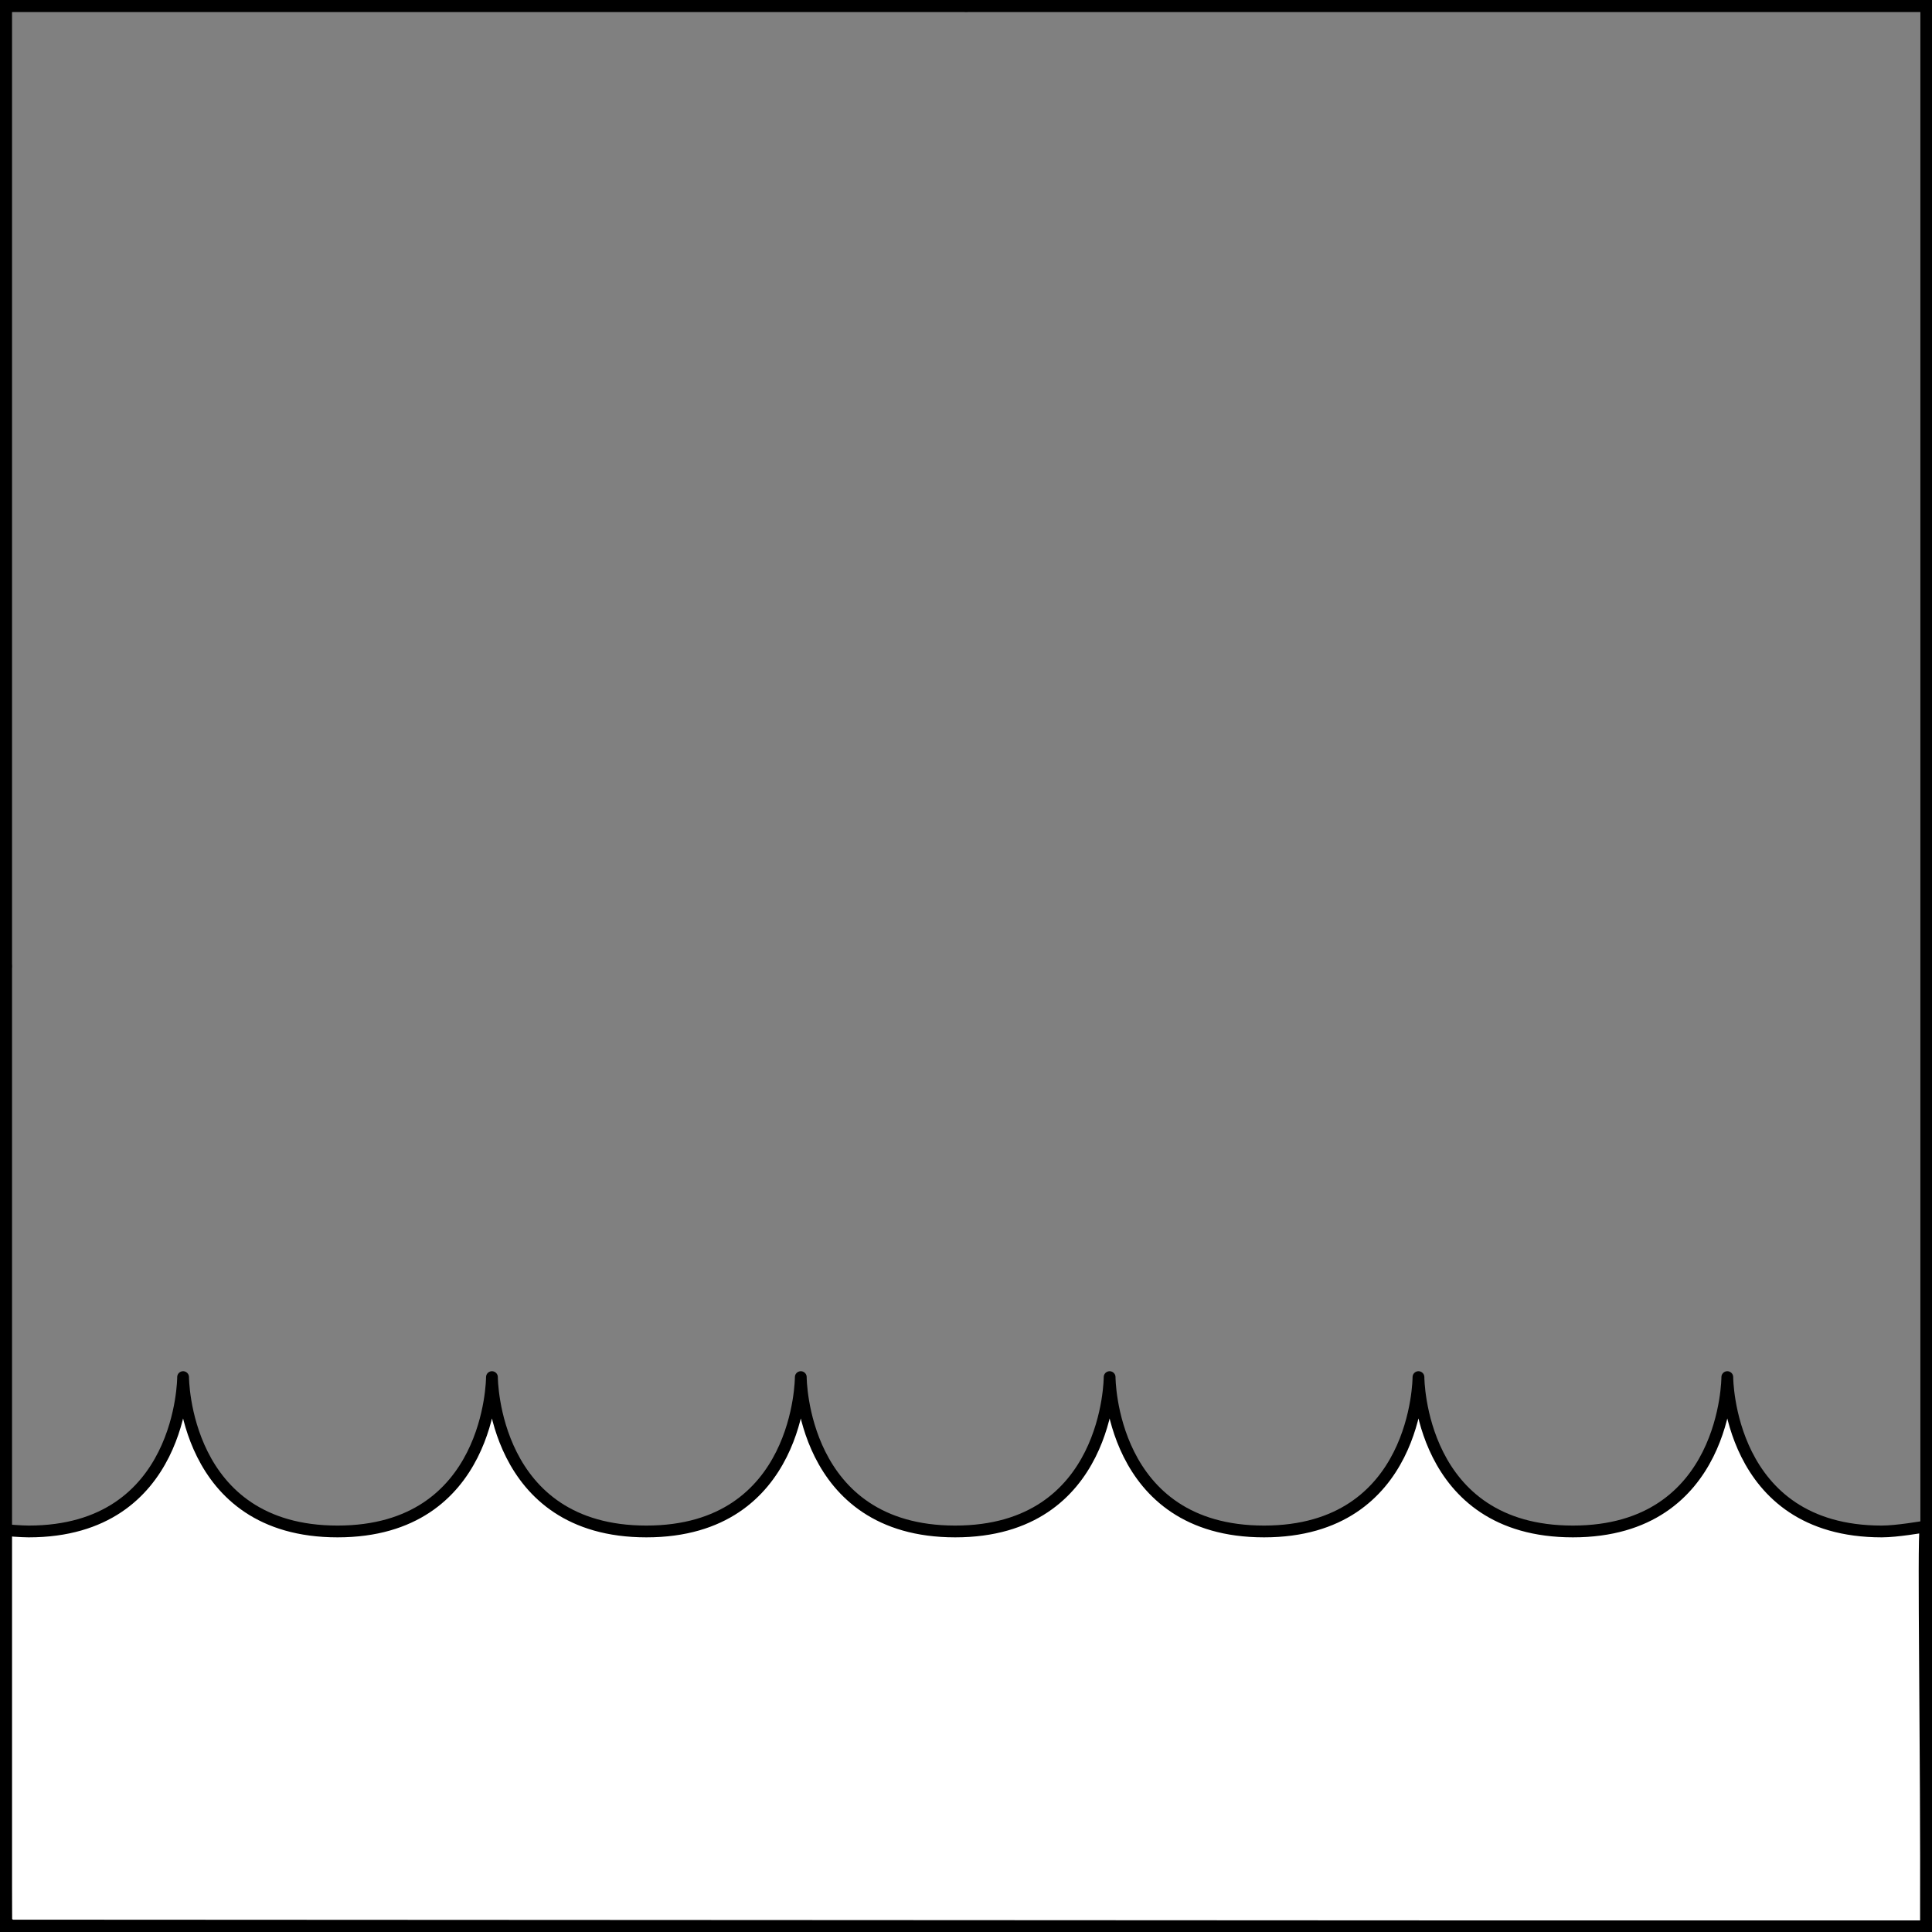 <?xml version="1.0" encoding="UTF-8" standalone="no"?>
<!DOCTYPE svg PUBLIC "-//W3C//DTD SVG 1.1//EN" "http://www.w3.org/Graphics/SVG/1.1/DTD/svg11.dtd">
<svg xmlns="http://www.w3.org/2000/svg" xmlns:xl="http://www.w3.org/1999/xlink" xmlns:dc="http://purl.org/dc/elements/1.1/" version="1.1" viewBox="425.5 65.5 327.938 327.938" width="327.938" height="327.938">
  <rect x="425.5" y="65.5" width="327.938" height="327.938" fill="#808080" stroke="none"/>
  <defs>
    <clipPath id="artboard_clip_path">
      <path d="M 425.5 65.5 L 753.438 65.5 L 753.438 393.438 L 425.5 393.438 Z"/>
    </clipPath>
  </defs>
  <g id="Base_Engrailed_(1)" fill-opacity="1" stroke-opacity="1" stroke="none" fill="none" stroke-dasharray="none">
    <title>Base Engrailed (1)</title>
    <g id="Base_Engrailed_(1)_Layer_2" clip-path="url(#artboard_clip_path)">
      <title>Layer 2</title>
      <g id="Graphic_138">
        <path d="M 426.375 325.215 L 426.375 333.863 M 752.344 324.77 L 752.344 324.611" fill="#FFFFFF"/>
        <path d="M 426.375 325.215 L 426.375 333.863 M 752.344 324.77 L 752.344 324.611" stroke="black" stroke-linecap="butt" stroke-linejoin="round" stroke-width="1.5"/>
      </g>
      <g id="Graphic_133">
        <path d="M 426.375 325.215 L 426.375 333.863 C 426.468 346.229 426.317 369.942 426.513 392.344 L 752.421 392.51 C 752.52 361.363 751.896 327.428 752.344 324.77 L 752.344 324.611 C 751.772 324.689 747.508 325.45 744.904 325.45 C 718.722 325.45 718.693 299.309 718.693 299.25 C 718.693 299.25 718.693 299.25 718.693 299.25 C 718.693 299.25 718.691 325.45 692.48 325.45 C 666.406 325.45 666.271 299.523 666.27 299.252 C 666.27 299.25 666.27 299.251 666.27 299.252 C 666.27 299.251 666.27 299.25 666.27 299.25 C 666.269 299.516 666.137 325.45 640.059 325.45 C 613.848 325.45 613.847 299.25 613.847 299.25 C 613.847 299.25 613.847 299.25 613.847 299.25 C 613.847 299.309 613.818 325.45 587.636 325.45 C 561.455 325.45 561.426 299.309 561.426 299.25 C 561.426 299.25 561.426 299.25 561.426 299.25 C 561.426 299.25 561.424 325.45 535.213 325.45 C 509.143 325.45 509.003 299.53 509.003 299.252 C 509.003 299.25 509.003 299.251 509.003 299.252 C 509.003 299.251 509.003 299.25 509.003 299.25 C 509.002 299.524 508.866 325.45 482.792 325.45 C 456.581 325.45 456.579 299.25 456.579 299.25 L 456.579 299.25 C 456.579 299.25 456.58 325.45 430.369 325.45 C 429.067 325.45 426.785 325.252 426.375 325.215 Z" fill="#FFFFFF"/>
        <path d="M 426.375 325.215 L 426.375 333.863 C 426.468 346.229 426.317 369.942 426.513 392.344 L 752.421 392.51 C 752.52 361.363 751.896 327.428 752.344 324.77 L 752.344 324.611 C 751.772 324.689 747.508 325.45 744.904 325.45 C 718.722 325.45 718.693 299.309 718.693 299.25 C 718.693 299.25 718.693 299.25 718.693 299.25 C 718.693 299.25 718.691 325.45 692.48 325.45 C 666.406 325.45 666.271 299.523 666.27 299.252 C 666.27 299.25 666.27 299.251 666.27 299.252 C 666.27 299.251 666.27 299.25 666.27 299.25 C 666.269 299.516 666.137 325.45 640.059 325.45 C 613.848 325.45 613.847 299.25 613.847 299.25 C 613.847 299.25 613.847 299.25 613.847 299.25 C 613.847 299.309 613.818 325.45 587.636 325.45 C 561.455 325.45 561.426 299.309 561.426 299.25 C 561.426 299.25 561.426 299.25 561.426 299.25 C 561.426 299.25 561.424 325.45 535.213 325.45 C 509.143 325.45 509.003 299.53 509.003 299.252 C 509.003 299.25 509.003 299.251 509.003 299.252 C 509.003 299.251 509.003 299.25 509.003 299.25 C 509.002 299.524 508.866 325.45 482.792 325.45 C 456.581 325.45 456.579 299.25 456.579 299.25 L 456.579 299.25 C 456.579 299.25 456.58 325.45 430.369 325.45 C 429.067 325.45 426.785 325.252 426.375 325.215 Z" stroke="black" stroke-linecap="butt" stroke-linejoin="round" stroke-width="2"/>
      </g>
    </g>
    <g id="Esc____Badge_1_Master_layer" clip-path="url(#artboard_clip_path)">
      <title>Master layer</title>
      <g id="Line_14">
        <line x1="427.5" y1="67.5" x2="420.75" y2="60.75" stroke="black" stroke-linecap="butt" stroke-linejoin="round" stroke-width=".25"/>
      </g>
      <g id="Line_13">
        <line x1="589.5" y1="67.5" x2="589.5" y2="58.5" stroke="black" stroke-linecap="butt" stroke-linejoin="round" stroke-width=".5"/>
      </g>
      <g id="Line_12">
        <line x1="751.5" y1="67.5" x2="758.25" y2="60.75" stroke="black" stroke-linecap="butt" stroke-linejoin="round" stroke-width=".5"/>
      </g>
      <g id="Line_11">
        <line x1="420.75" y1="398.25" x2="427.5" y2="391.5" stroke="black" stroke-linecap="round" stroke-linejoin="round" stroke-width=".5"/>
      </g>
      <g id="Line_10">
        <line x1="758.25" y1="398.25" x2="751.5" y2="391.5" stroke="black" stroke-linecap="butt" stroke-linejoin="round" stroke-width=".5"/>
      </g>
      <g id="Line_9">
        <line x1="589.5" y1="400.5" x2="589.5" y2="391.5" stroke="black" stroke-linecap="butt" stroke-linejoin="round" stroke-width=".5"/>
      </g>
      <g id="Line_8">
        <line x1="427.5" y1="229.5" x2="418.5" y2="229.5" stroke="black" stroke-linecap="butt" stroke-linejoin="round" stroke-width=".5"/>
      </g>
      <g id="Line_7">
        <line x1="760.5" y1="229.484" x2="751.5" y2="229.484" stroke="black" stroke-linecap="butt" stroke-linejoin="round" stroke-width=".5"/>
      </g>
      <g id="Graphic_6">
        <rect x="426.5" y="66.5" width="325.969" height="325.969" stroke="black" stroke-linecap="round" stroke-linejoin="miter" stroke-width="2"/>
      </g>
      <g id="Graphic_5">
        <rect x="426.5" y="66.5" width="325.969" height="325.969" stroke="black" stroke-linecap="round" stroke-linejoin="miter" stroke-width="2"/>
      </g>
      <g id="Graphic_4">
        <rect x="426.5" y="66.5" width="325.969" height="325.969" stroke="black" stroke-linecap="round" stroke-linejoin="miter" stroke-width="2"/>
      </g>
    </g>
  </g>
</svg>
